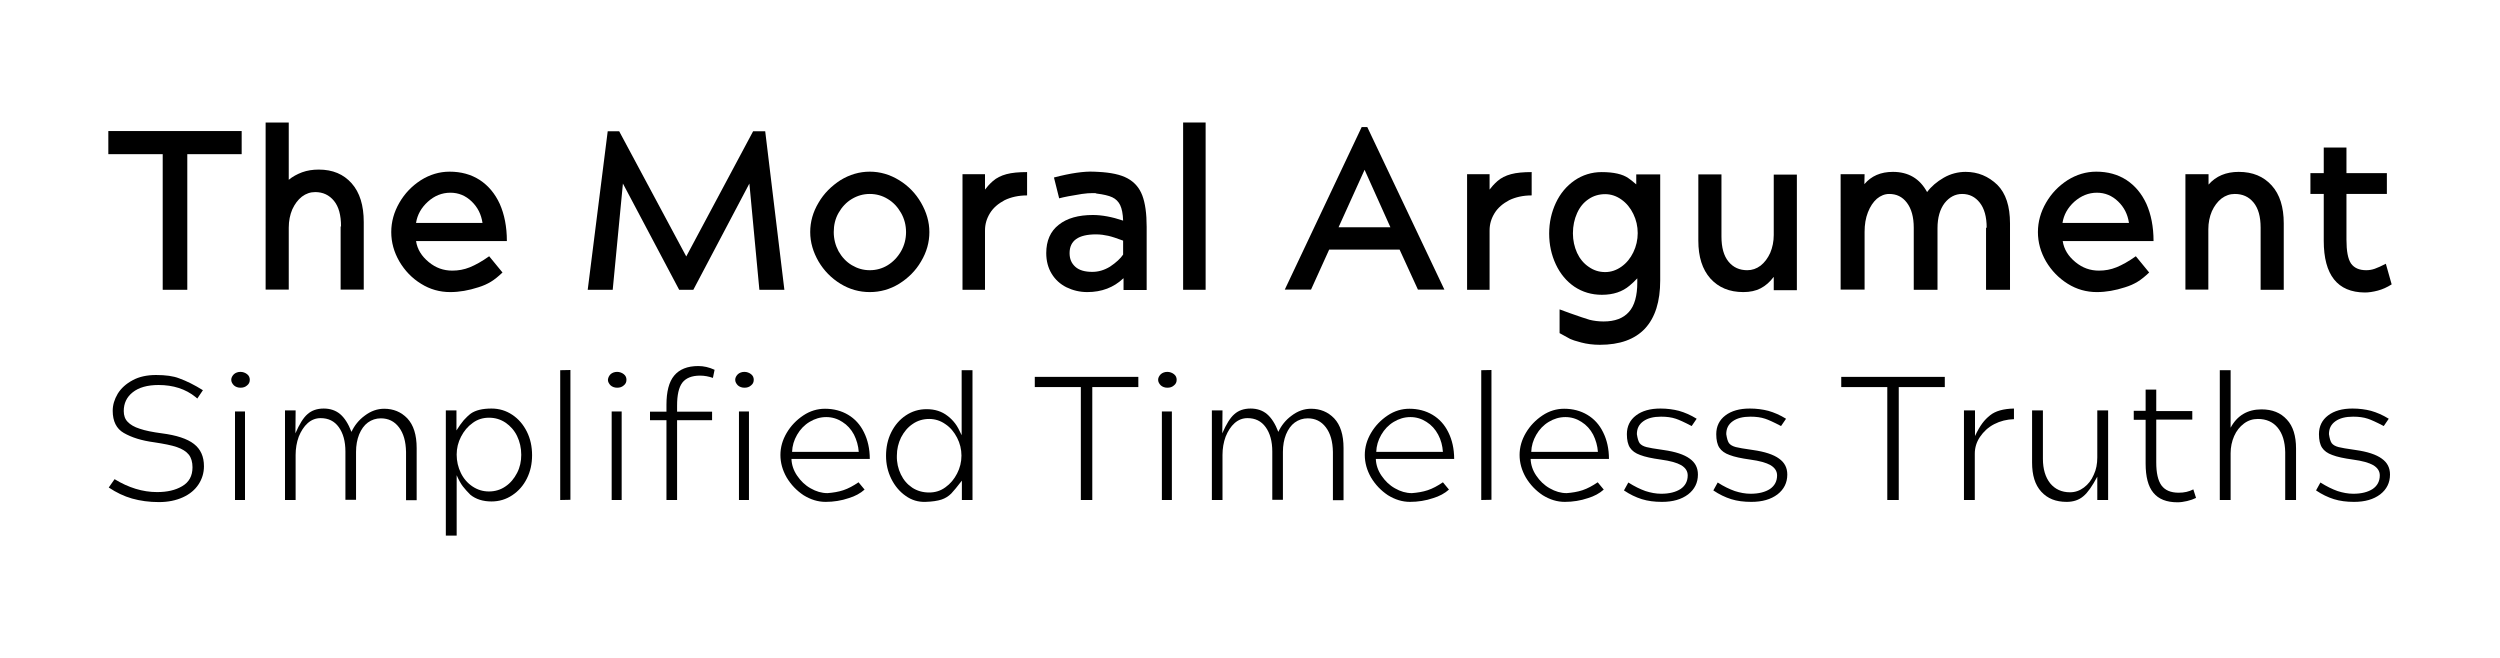 <?xml version="1.0" encoding="utf-8"?>
<!-- Generator: Adobe Illustrator 23.1.1, SVG Export Plug-In . SVG Version: 6.00 Build 0)  -->
<svg version="1.1" id="Layer_1" xmlns="http://www.w3.org/2000/svg" xmlns:xlink="http://www.w3.org/1999/xlink" x="0px" y="0px"
	 viewBox="0 0 1200 316" style="enable-background:new 0 0 1200 316;" xml:space="preserve">
<g>
	<g>
		<path d="M89.9,139.1H78.1V74H52V62.9H116V74H89.9V139.1z"/>
		<path d="M163.7,108.7c0-5.4-1.1-9.5-3.4-12.3c-2.3-2.8-5.3-4.2-9-4.2c-2.3,0-4.4,0.7-6.4,2.2c-1.9,1.5-3.4,3.5-4.6,6.1
			c-1.1,2.6-1.7,5.5-1.7,8.8v29.7h-11.1V58.8h11.1v27.5c1.8-1.5,4-2.7,6.4-3.6c2.5-0.9,5.1-1.3,8-1.3c6.7,0,11.9,2.2,15.8,6.6
			c3.9,4.4,5.8,10.6,5.8,18.6v32.4h-11.1V108.7z"/>
		<path d="M205.8,125.8c3.4,2.8,7.1,4.1,11.3,4.1c2.9,0,5.7-0.5,8.4-1.6c2.7-1.1,5.8-2.8,9.3-5.3l6.4,7.8c-1.9,1.8-3.7,3.3-5.5,4.4
			c-1.8,1.1-3.8,2-6.1,2.7c-4.6,1.5-9.1,2.3-13.5,2.3c-5,0-9.7-1.3-14-4c-4.4-2.7-7.8-6.3-10.4-10.7c-2.6-4.5-3.9-9.2-3.9-14.1
			c0-4.9,1.3-9.6,3.9-14.1c2.6-4.5,6-8,10.3-10.8c4.3-2.7,8.9-4.1,13.8-4.1c5.5,0,10.3,1.3,14.5,4c4.1,2.7,7.3,6.5,9.6,11.5
			c2.2,5,3.4,10.9,3.4,17.8h-43.6C200.3,119.7,202.4,123,205.8,125.8z M205.4,96.8c-3.2,2.9-5.1,6.3-5.7,10.2h31.9
			c-0.6-4.1-2.3-7.5-5.2-10.3c-2.9-2.8-6.3-4.2-10.2-4.2C212.1,92.5,208.5,94,205.4,96.8z"/>
		<path d="M359.7,88.1l-26.9,51H326l-27-51l-4.9,51h-12l9.6-76.1h5.5l32.2,60.1l32.1-60.1h5.8l9.2,76.1h-12L359.7,88.1z"/>
		<path d="M403.4,136.2c-4.4-2.7-7.9-6.3-10.5-10.7c-2.6-4.5-4-9.2-4-14.1c0-4.9,1.3-9.6,4-14.1c2.6-4.5,6.2-8,10.5-10.8
			c4.4-2.7,9.1-4.1,14.1-4.1s9.7,1.4,14.1,4.1c4.4,2.7,7.9,6.3,10.5,10.8c2.6,4.5,4,9.2,4,14.1c0,4.9-1.3,9.6-4,14.1
			c-2.6,4.5-6.2,8-10.5,10.7c-4.4,2.7-9.1,4-14.1,4S407.8,138.9,403.4,136.2z M408.9,95.5c-2.7,1.6-4.8,3.9-6.4,6.7
			c-1.6,2.8-2.3,5.9-2.3,9.2c0,3.3,0.8,6.4,2.3,9.2c1.6,2.8,3.7,5.1,6.4,6.7c2.7,1.6,5.5,2.4,8.6,2.4c3.1,0,6-0.8,8.6-2.4
			c2.6-1.6,4.8-3.9,6.4-6.7c1.6-2.8,2.4-5.9,2.4-9.2c0-3.3-0.8-6.4-2.4-9.2c-1.6-2.8-3.7-5.1-6.4-6.7c-2.6-1.6-5.5-2.4-8.6-2.4
			C414.4,93.1,411.6,93.9,408.9,95.5z"/>
		<path d="M472.8,139.1h-10.8V83.6h10.8V91c0.9-1.2,2.1-2.6,3.8-4.1c1.7-1.5,3.9-2.6,6.5-3.3c2.6-0.7,5.9-1,9.9-1v11.2
			c-4.1,0-7.7,0.8-10.8,2.3c-3,1.6-5.4,3.6-7,6.2c-1.6,2.6-2.4,5.3-2.4,8.3V139.1z"/>
		<path d="M539.2,133.6c-4.6,4.4-10.4,6.6-17.3,6.6c-3.6,0-6.9-0.8-10-2.3c-3-1.5-5.4-3.7-7.1-6.5c-1.7-2.8-2.6-6.1-2.6-9.9
			c0-5.9,2-10.5,6-13.6c4-3.2,9.5-4.7,16.4-4.7c4.3,0,9.2,0.9,14.5,2.7c-0.1-3.3-0.6-5.7-1.4-7.4c-0.8-1.7-2.1-3-3.8-3.8
			c-1.7-0.8-4.3-1.4-7.6-1.8c-0.1,0-0.1,0-0.2-0.1c-0.1,0-0.2-0.1-0.4-0.1h-1.4c-1.3,0-3,0.1-5,0.4c-5.1,0.8-8.7,1.5-10.9,2.1
			l-2.5-10c8-2.1,14.4-3,19.1-2.8l2.1,0.1c6.1,0.3,10.8,1.3,14.1,3.1c3.3,1.8,5.7,4.5,7.1,8.2c1.4,3.7,2.1,8.7,2.1,15.1v30.3h-11.1
			V133.6z M532,113.2c-1.8-0.4-3.8-0.7-5.9-0.7c-8.5,0-12.7,3-12.7,9c0,2.8,0.9,4.9,2.8,6.6c1.8,1.6,4.5,2.4,8.1,2.4
			c2.9,0,5.7-0.8,8.5-2.5c3-2,5.1-4,6.3-5.8v-6.7C536.1,114.4,533.8,113.6,532,113.2z"/>
		<path d="M567.9,58.8h10.8v80.3h-10.8V58.8z"/>
		<path d="M671.8,119.8H638l-8.7,19.2h-12.6l36.9-78h2.7l37,78h-12.7L671.8,119.8z M642.5,109.1h24.9L655,81.5L642.5,109.1z"/>
		<path d="M715,139.1h-10.8V83.6H715V91c0.9-1.2,2.1-2.6,3.8-4.1c1.7-1.5,3.9-2.6,6.5-3.3c2.6-0.7,5.9-1,9.9-1v11.2
			c-4.1,0-7.7,0.8-10.8,2.3c-3,1.6-5.4,3.6-7,6.2c-1.6,2.6-2.4,5.3-2.4,8.3V139.1z"/>
		<path d="M759,164.4c-2.7-0.7-4.5-1.3-5.3-1.7c-3.8-2.1-5.5-3-5.1-2.8v-11.4l4.9,1.8c4.4,1.6,7.6,2.6,9.5,3.2
			c2,0.5,4.3,0.8,6.7,0.8c5.4,0,9.5-1.5,12.2-4.6c2.7-3,4-7.8,4-14.1v-2c-1.3,1.4-2.5,2.5-3.7,3.5c-3.4,2.9-7.8,4.4-13.3,4.4
			c-4.9,0-9.3-1.3-13.2-3.9c-3.8-2.6-6.8-6.2-8.9-10.7c-2.1-4.5-3.2-9.4-3.2-14.8c0-5.3,1.1-10.2,3.2-14.7c2.1-4.5,5.1-8.1,9-10.8
			c3.8-2.6,8.2-4,13-4c5.8,0,10.1,1,12.8,2.9c0.9,0.6,2.2,1.6,3.8,3v-4.8h11.5v50.9c0,10.1-2.4,17.8-7.3,23.1
			c-4.9,5.2-12.1,7.8-21.7,7.8C764.7,165.5,761.6,165.1,759,164.4z M762.5,95.6c-2.4,1.6-4.2,3.8-5.5,6.7c-1.3,2.9-2,6.1-2,9.7
			c0,3.4,0.7,6.5,2,9.4c1.3,2.8,3.2,5.1,5.6,6.7c2.4,1.7,5,2.5,7.9,2.5c2.8,0,5.4-0.9,7.8-2.6c2.4-1.7,4.3-4,5.7-6.9
			c1.4-2.9,2.1-6,2.1-9.2c0-3.3-0.7-6.3-2.1-9.2c-1.4-2.9-3.3-5.2-5.7-6.9c-2.4-1.7-5-2.6-7.8-2.6C767.5,93.2,764.8,94,762.5,95.6z"
			/>
		<path d="M851.3,133c-1.8,2.4-3.9,4.2-6.2,5.4c-2.3,1.2-5.1,1.8-8.3,1.8c-6.7,0-11.9-2.2-15.8-6.5c-3.9-4.4-5.8-10.4-5.8-18.2V83.7
			h11.1v29.8c0,5.3,1.1,9.3,3.4,12.1c2.3,2.8,5.3,4.1,9,4.1c2.3,0,4.4-0.7,6.4-2.2c1.9-1.5,3.4-3.5,4.6-6.1c1.1-2.6,1.7-5.5,1.7-8.6
			v-29h11.1v55.5h-11.1V133z"/>
		<path d="M953.6,109.3c0-5.2-1.1-9.2-3.3-12c-2.2-2.8-5-4.2-8.5-4.2c-3.3,0-6.1,1.5-8.4,4.4c-2.2,2.9-3.4,6.9-3.4,12v29.6h-11.4
			v-29.8c0-5.1-1.1-9.1-3.3-12s-5-4.2-8.5-4.2c-2.1,0-4.1,0.8-5.9,2.3c-1.8,1.6-3.2,3.7-4.3,6.5c-1.1,2.8-1.6,5.9-1.6,9.4v27.7
			h-11.5V83.6h11.5l-0.1,4.8c3.3-3.9,7.8-5.9,13.7-5.9c7.4,0,12.9,3.2,16.4,9.7c2-2.7,4.7-5,8-6.9c3.3-1.9,6.9-2.8,10.5-2.8
			c5.9,0,10.9,2.1,15.2,6.2c4.1,4.1,6.1,10.3,6.1,18.5v31.9h-11.5V109.3z"/>
		<path d="M996.2,125.8c3.4,2.8,7.1,4.1,11.3,4.1c2.9,0,5.7-0.5,8.4-1.6c2.7-1.1,5.8-2.8,9.3-5.3l6.4,7.8c-1.9,1.8-3.7,3.3-5.5,4.4
			c-1.8,1.1-3.8,2-6.1,2.7c-4.6,1.5-9.1,2.3-13.5,2.3c-5,0-9.7-1.3-14-4c-4.3-2.7-7.8-6.3-10.4-10.7c-2.6-4.5-3.9-9.2-3.9-14.1
			c0-4.9,1.3-9.6,3.9-14.1c2.6-4.5,6-8,10.3-10.8c4.3-2.7,8.9-4.1,13.8-4.1c5.5,0,10.3,1.3,14.5,4c4.1,2.7,7.3,6.5,9.6,11.5
			c2.2,5,3.4,10.9,3.4,17.8h-43.6C990.7,119.7,992.8,123,996.2,125.8z M995.7,96.8c-3.2,2.9-5.1,6.3-5.7,10.2h31.9
			c-0.6-4.1-2.3-7.5-5.2-10.3c-2.9-2.8-6.3-4.2-10.2-4.2C1002.5,92.5,998.9,94,995.7,96.8z"/>
		<path d="M1085.1,109.3c0-5.3-1.1-9.3-3.4-12.1c-2.3-2.8-5.3-4.1-9-4.1c-2.3,0-4.4,0.7-6.4,2.2c-1.9,1.5-3.4,3.5-4.6,6.1
			c-1.1,2.6-1.7,5.5-1.7,8.6v29H1049V83.6h11.1v5c3.6-4.1,8.4-6.1,14.5-6.1c6.7,0,11.9,2.2,15.8,6.5c3.9,4.3,5.8,10.4,5.8,18.2v31.9
			h-11.1V109.3z"/>
		<path d="M1115.4,115.6V93.1h-6.4v-10h6.4V70.8h10.9v12.3h19.4v10h-19.4v21.9c0,5.5,0.7,9.3,2.2,11.5c1.5,2.1,3.9,3.2,7.3,3.2
			c1.3,0,2.7-0.2,4.1-0.7c1.4-0.5,3.2-1.3,5.3-2.4l2.8,9.9c-2.2,1.4-4.4,2.4-6.7,3c-2.3,0.6-4.4,0.9-6.2,0.9
			C1122,140.3,1115.4,132,1115.4,115.6z"/>
	</g>
	<g>
		<path d="M75.4,236.2c4.8,0,8.8-0.9,12-2.8c3.3-1.9,5-4.9,5-9.1c0-2.5-0.6-4.6-1.8-6.1c-1.2-1.5-3.1-2.7-5.7-3.6
			c-2.6-0.9-6.3-1.6-10.9-2.3c-6-0.8-10.8-2.3-14.6-4.5c-3.5-2-5.3-5.6-5.3-10.6c0-2.8,0.8-5.5,2.4-8.2c1.6-2.6,4-4.8,7.2-6.5
			c3.1-1.7,6.9-2.5,11.2-2.5c4.6,0,8.3,0.5,11.1,1.6c3.6,1.3,7.4,3.2,11.4,5.7l-2.7,4l-0.8-0.7c-4.8-3.9-10.8-5.8-17.8-5.8
			c-5.4,0-9.5,1.2-12.4,3.5c-2.9,2.3-4.3,5.3-4.3,9c0,2.1,0.6,3.9,1.9,5.2c1.2,1.3,3.2,2.5,5.8,3.3c2.6,0.9,6.1,1.6,10.6,2.2
			c7,0.9,12.2,2.6,15.4,5.1c3.2,2.5,4.8,6,4.8,10.7c0,3.2-0.9,6.1-2.6,8.7c-1.7,2.6-4.2,4.7-7.5,6.2c-3.3,1.5-7.1,2.3-11.5,2.3
			c-4.7,0-9-0.6-12.9-1.7c-3.9-1.1-7.6-2.9-11.2-5.3l2.8-4C61.7,234.1,68.5,236.2,75.4,236.2z"/>
		<path d="M112.3,179.6c0.8-0.7,1.9-1.1,3.1-1.1c1.2,0,2.3,0.4,3.2,1.1c0.9,0.7,1.3,1.6,1.3,2.7c0,1.1-0.4,2-1.3,2.7
			c-0.9,0.8-1.9,1.1-3.2,1.1c-1.2,0-2.3-0.4-3.1-1.1c-0.8-0.8-1.3-1.7-1.3-2.7C111,181.3,111.5,180.4,112.3,179.6z M117.6,197.4V240
			h-4.8v-42.5H117.6z"/>
		<path d="M191.5,205.1c-2.2-2.9-5.1-4.3-8.7-4.3c-2.3,0-4.4,0.7-6.2,2c-1.8,1.3-3.2,3.3-4.2,5.7c-1,2.5-1.5,5.3-1.5,8.4v23h-5.1
			v-23.2c0-4.9-1.1-8.8-3.2-11.7c-2.1-2.9-5-4.3-8.7-4.3c-2.3,0-4.4,0.8-6.2,2.4c-1.8,1.6-3.2,3.8-4.3,6.5c-1,2.7-1.5,5.7-1.5,8.8
			V240h-5.1V197h5.1l-0.1,11c1.9-4.4,3.8-7.5,5.8-9.2c2-1.8,4.6-2.7,7.8-2.7c3.1,0,5.8,0.9,7.9,2.7c2.1,1.8,3.9,4.6,5.4,8.5
			c1.4-3,3.5-5.7,6.4-7.8c2.9-2.2,6-3.3,9.3-3.3c4.4,0,8.1,1.5,11.1,4.6c3,3.2,4.5,7.9,4.5,14.3v25h-5.1v-23.2
			C194.8,211.9,193.7,208,191.5,205.1z"/>
		<path d="M222.2,233.5c-1-1.3-2-3.1-3-5.4v29H214V197h5.1v9.6c1.3-2.1,2.5-3.7,3.5-4.9c1.1-1.2,2.2-2.3,3.4-3.2
			c2.3-1.6,5.6-2.4,9.9-2.4c3.7,0,7,1,10,3c3,2,5.3,4.7,7,8.1c1.7,3.4,2.5,7.2,2.5,11.3c0,4.1-0.8,7.8-2.5,11.2c-1.7,3.4-4,6-7,8
			c-3,2-6.3,3-10,3c-4.1,0-7.5-1.1-10.1-3.2C224.4,236.1,223.2,234.8,222.2,233.5z M221.2,227c1.3,2.7,3.2,4.9,5.6,6.5
			c2.4,1.6,5,2.4,7.9,2.4c2.9,0,5.6-0.8,7.9-2.4c2.4-1.6,4.2-3.8,5.6-6.5c1.4-2.7,2-5.6,2-8.7c0-3.3-0.7-6.3-2-9
			c-1.3-2.7-3.2-4.8-5.5-6.4c-2.4-1.6-5-2.4-8-2.4c-2.9,0-5.5,0.8-7.8,2.5c-2.4,1.7-4.2,3.9-5.6,6.6c-1.4,2.7-2.1,5.6-2.1,8.6
			C219.2,221.4,219.9,224.3,221.2,227z"/>
		<path d="M273.8,177.6v62.3l-4.9,0.1v-62.3L273.8,177.6z"/>
		<path d="M293.1,179.6c0.8-0.7,1.9-1.1,3.1-1.1c1.2,0,2.3,0.4,3.2,1.1c0.9,0.7,1.3,1.6,1.3,2.7c0,1.1-0.4,2-1.3,2.7
			c-0.9,0.8-1.9,1.1-3.2,1.1c-1.2,0-2.3-0.4-3.1-1.1c-0.8-0.8-1.3-1.7-1.3-2.7C291.9,181.3,292.3,180.4,293.1,179.6z M298.4,197.4
			V240h-4.8v-42.5H298.4z"/>
		<path d="M327.5,183.7c-1.7,2.3-2.5,5.9-2.5,11v2.9h16.8v4.1H325V240h-5.1v-38.3h-7.9v-4.1h7.9v-3.3c0-6.3,1.2-11,3.7-14
			c2.5-3,6.3-4.6,11.6-4.6c2.6,0,5.2,0.6,7.8,1.8l-0.8,3.9c-2-0.7-4-1.1-6.2-1.1C332,180.3,329.2,181.5,327.5,183.7z"/>
		<path d="M354.2,179.6c0.8-0.7,1.9-1.1,3.1-1.1c1.2,0,2.3,0.4,3.2,1.1c0.9,0.7,1.3,1.6,1.3,2.7c0,1.1-0.4,2-1.3,2.7
			c-0.9,0.8-1.9,1.1-3.2,1.1c-1.2,0-2.3-0.4-3.1-1.1c-0.8-0.8-1.3-1.7-1.3-2.7C352.9,181.3,353.4,180.4,354.2,179.6z M359.5,197.4
			V240h-4.8v-42.5H359.5z"/>
		<path d="M404.8,235.3c2.4-0.8,4.8-2.1,7.3-3.8l2.9,3.5c-2,1.8-4.6,3.2-7.6,4.1c-3.5,1.2-7.3,1.8-11.1,1.8c-3.7,0-7.2-1.1-10.6-3.2
			c-3.3-2.2-6-5-8.1-8.5c-2-3.5-3-7.1-3-10.8c0-3.7,1-7.2,3-10.6c2-3.4,4.7-6.2,8-8.4c3.3-2.2,6.8-3.2,10.4-3.2
			c4.2,0,7.9,1,11.1,2.9c3.2,1.9,5.8,4.7,7.6,8.4c1.8,3.6,2.8,7.9,2.8,12.8h-37.6c0.1,2.8,1,5.5,2.7,8c1.7,2.5,3.8,4.6,6.5,6.1
			c2.6,1.5,5.3,2.3,8.1,2.3C399.8,236.5,402.4,236.1,404.8,235.3z M409.9,208.6c-1.4-2.6-3.2-4.6-5.6-6.1c-2.3-1.5-4.9-2.3-7.7-2.3
			c-2.9,0-5.5,0.8-8,2.3c-2.5,1.5-4.5,3.6-6,6.2c-1.5,2.6-2.3,5.3-2.4,8.2h32C412,214,411.2,211.2,409.9,208.6z"/>
		<path d="M456.6,236.9c-1.3,1.3-2.9,2.3-4.7,2.9c-1.9,0.6-4.4,1-7.7,1.1c-3.4,0.1-6.6-0.8-9.5-2.9c-2.9-2-5.2-4.8-6.9-8.2
			c-1.7-3.5-2.5-7.1-2.5-11c0-4.1,0.8-7.9,2.5-11.3c1.7-3.4,4-6.1,7-8.1c3-2,6.3-3,10-3c4,0,7.3,1.1,10,3.2c1.5,1.1,2.7,2.4,3.7,3.7
			c1,1.3,2,3.2,3.1,5.6v-31.2h5.2V240h-5.1v-9.3C459.5,233.6,457.8,235.6,456.6,236.9z M432.4,227.7c1.3,2.7,3.1,4.8,5.5,6.4
			c2.3,1.5,5,2.3,8.1,2.3c2.9,0,5.5-0.8,7.8-2.5c2.4-1.7,4.2-3.9,5.6-6.6c1.4-2.7,2.1-5.6,2.1-8.6c0-3-0.7-5.9-2.1-8.6
			c-1.4-2.7-3.2-4.9-5.6-6.5c-2.4-1.7-5-2.5-7.8-2.5c-2.9,0-5.6,0.8-7.9,2.4c-2.4,1.6-4.2,3.8-5.6,6.5c-1.3,2.7-2,5.6-2,8.7
			C430.4,222,431.1,225,432.4,227.7z"/>
		<path d="M518.8,240v-54.2h-22.1v-4.9h49.7v4.9h-22.1V240H518.8z"/>
		<path d="M557.2,179.6c0.8-0.7,1.9-1.1,3.1-1.1c1.2,0,2.3,0.4,3.2,1.1c0.9,0.7,1.3,1.6,1.3,2.7c0,1.1-0.4,2-1.3,2.7
			c-0.9,0.8-1.9,1.1-3.2,1.1c-1.2,0-2.3-0.4-3.1-1.1c-0.8-0.8-1.3-1.7-1.3-2.7C555.9,181.3,556.4,180.4,557.2,179.6z M562.5,197.4
			V240h-4.8v-42.5H562.5z"/>
		<path d="M636.4,205.1c-2.2-2.9-5.1-4.3-8.7-4.3c-2.3,0-4.4,0.7-6.2,2c-1.8,1.3-3.2,3.3-4.2,5.7c-1,2.5-1.5,5.3-1.5,8.4v23h-5.1
			v-23.2c0-4.9-1.1-8.8-3.2-11.7c-2.1-2.9-5-4.3-8.7-4.3c-2.3,0-4.4,0.8-6.2,2.4c-1.8,1.6-3.2,3.8-4.3,6.5c-1,2.7-1.5,5.7-1.5,8.8
			V240h-5.1V197h5.1l-0.1,11c1.9-4.4,3.8-7.5,5.8-9.2c2-1.8,4.6-2.7,7.8-2.7c3.1,0,5.8,0.9,7.9,2.7c2.1,1.8,3.9,4.6,5.4,8.5
			c1.4-3,3.5-5.7,6.4-7.8c2.9-2.2,6-3.3,9.3-3.3c4.4,0,8.1,1.5,11.1,4.6c3,3.2,4.5,7.9,4.5,14.3v25h-5.1v-23.2
			C639.7,211.9,638.6,208,636.4,205.1z"/>
		<path d="M685.3,235.3c2.4-0.8,4.8-2.1,7.3-3.8l2.9,3.5c-2,1.8-4.6,3.2-7.6,4.1c-3.5,1.2-7.3,1.8-11.1,1.8c-3.7,0-7.2-1.1-10.6-3.2
			c-3.3-2.2-6-5-8.1-8.5c-2-3.5-3-7.1-3-10.8c0-3.7,1-7.2,3-10.6c2-3.4,4.7-6.2,8-8.4c3.3-2.2,6.8-3.2,10.4-3.2
			c4.2,0,7.9,1,11.1,2.9c3.2,1.9,5.8,4.7,7.6,8.4c1.8,3.6,2.8,7.9,2.8,12.8h-37.6c0.1,2.8,1,5.5,2.7,8c1.7,2.5,3.8,4.6,6.5,6.1
			c2.6,1.5,5.3,2.3,8.1,2.3C680.3,236.5,682.9,236.1,685.3,235.3z M690.3,208.6c-1.4-2.6-3.2-4.6-5.6-6.1c-2.3-1.5-4.9-2.3-7.7-2.3
			c-2.9,0-5.5,0.8-8,2.3c-2.5,1.5-4.5,3.6-6,6.2c-1.5,2.6-2.3,5.3-2.4,8.2h32C692.4,214,691.7,211.2,690.3,208.6z"/>
		<path d="M715.9,177.6v62.3L711,240v-62.3L715.9,177.6z"/>
		<path d="M759.6,235.3c2.4-0.8,4.8-2.1,7.3-3.8l2.9,3.5c-2,1.8-4.6,3.2-7.6,4.1c-3.5,1.2-7.3,1.8-11.1,1.8c-3.7,0-7.2-1.1-10.6-3.2
			c-3.3-2.2-6-5-8.1-8.5c-2-3.5-3-7.1-3-10.8c0-3.7,1-7.2,3-10.6c2-3.4,4.7-6.2,8-8.4c3.3-2.2,6.8-3.2,10.4-3.2
			c4.2,0,7.9,1,11.1,2.9c3.2,1.9,5.8,4.7,7.6,8.4c1.8,3.6,2.8,7.9,2.8,12.8h-37.6c0.1,2.8,1,5.5,2.7,8c1.7,2.5,3.8,4.6,6.5,6.1
			c2.6,1.5,5.3,2.3,8.1,2.3C754.6,236.5,757.2,236.1,759.6,235.3z M764.7,208.6c-1.4-2.6-3.2-4.6-5.6-6.1c-2.3-1.5-4.9-2.3-7.7-2.3
			c-2.9,0-5.5,0.8-8,2.3c-2.5,1.5-4.5,3.6-6,6.2c-1.5,2.6-2.3,5.3-2.4,8.2h32C766.8,214,766,211.2,764.7,208.6z"/>
		<path d="M789.8,235.7c2.5,0.8,5,1.3,7.6,1.3c3.9,0,7-0.8,9.3-2.3c2.2-1.5,3.4-3.7,3.4-6.5c0-2-1-3.6-3.1-4.9
			c-2.1-1.2-5.3-2.1-9.8-2.7c-4.3-0.6-7.6-1.3-9.9-2.2c-2.3-0.8-3.9-2-4.9-3.5c-1-1.5-1.5-3.7-1.5-6.5c0-3.8,1.5-6.8,4.4-9
			c2.9-2.2,6.8-3.3,11.7-3.3c3.2,0,6.2,0.4,8.9,1.1c2.8,0.8,5.6,2,8.5,3.8l-2.4,3.5c-3.6-1.9-6.1-3-7.6-3.5c-2.1-0.7-4.4-1-7.1-1
			c-3.6,0-6.4,0.7-8.5,2.2c-2.1,1.5-3.1,3.5-3.1,6.2c0.3,2,0.7,3.4,1.3,4.3c0.7,0.9,1.8,1.5,3.3,1.9c1.1,0.3,3.9,0.8,8.2,1.4
			c5.7,0.8,9.9,2.2,12.5,4.1c2.7,1.9,4,4.4,4,7.7c0,3.9-1.6,7.1-4.7,9.5c-3.2,2.4-7.3,3.6-12.6,3.6c-3.5,0-6.7-0.4-9.6-1.3
			c-2.9-0.9-5.8-2.3-8.6-4.2l2.1-3.8C784.6,233.5,787.3,234.8,789.8,235.7z"/>
		<path d="M832.7,235.7c2.5,0.8,5,1.3,7.6,1.3c3.9,0,7-0.8,9.3-2.3c2.2-1.5,3.4-3.7,3.4-6.5c0-2-1-3.6-3.1-4.9
			c-2.1-1.2-5.3-2.1-9.8-2.7c-4.3-0.6-7.6-1.3-9.9-2.2c-2.3-0.8-3.9-2-4.9-3.5c-1-1.5-1.5-3.7-1.5-6.5c0-3.8,1.5-6.8,4.4-9
			c2.9-2.2,6.8-3.3,11.7-3.3c3.2,0,6.2,0.4,8.9,1.1c2.8,0.8,5.6,2,8.5,3.8l-2.4,3.5c-3.6-1.9-6.1-3-7.6-3.5c-2.1-0.7-4.4-1-7.1-1
			c-3.6,0-6.4,0.7-8.5,2.2c-2.1,1.5-3.1,3.5-3.1,6.2c0.3,2,0.7,3.4,1.3,4.3c0.7,0.9,1.8,1.5,3.3,1.9c1.1,0.3,3.9,0.8,8.2,1.4
			c5.7,0.8,9.9,2.2,12.5,4.1c2.7,1.9,4,4.4,4,7.7c0,3.9-1.6,7.1-4.7,9.5c-3.2,2.4-7.3,3.6-12.6,3.6c-3.5,0-6.7-0.4-9.6-1.3
			c-2.9-0.9-5.8-2.3-8.6-4.2l2.1-3.8C827.4,233.5,830.2,234.8,832.7,235.7z"/>
		<path d="M905.9,240v-54.2h-22.1v-4.9h49.7v4.9h-22.1V240H905.9z"/>
		<path d="M942.7,240V197h5.3v12.3c1.2-2.6,2.4-4.6,3.5-6.1c1.1-1.5,2.4-2.8,3.8-3.9c2.5-2,6.3-3.1,11.4-3.2v5.1
			c-3.4,0.1-6.6,0.9-9.5,2.4c-2.9,1.5-5.1,3.6-6.8,6.1c-1.7,2.5-2.5,5.2-2.5,8.1V240H942.7z"/>
		<path d="M1000,238.2c-2.1,1.8-4.8,2.7-8,2.7c-5.2,0-9.2-1.6-12.2-4.9c-3-3.3-4.4-7.9-4.4-14v-25h5.2v23.2c0,5,1.2,8.9,3.5,11.8
			c2.3,2.8,5.5,4.3,9.5,4.3c2.5,0,4.7-0.8,6.7-2.3c2-1.5,3.6-3.5,4.7-6.1c1.2-2.5,1.7-5.3,1.7-8.3V197h5.2V240h-5.2v-11.2
			C1004.3,233.3,1002.1,236.5,1000,238.2z"/>
		<path d="M1024.2,201.3v-4.1h5.7V187h5.1v10.3h17.3v4.1h-17.3v20.5c0,5.1,0.8,8.7,2.5,11.1c1.7,2.3,4.4,3.5,8.3,3.5
			c2.6,0,4.9-0.5,7-1.6l1.3,4.1c-1.2,0.6-2.6,1.1-4.3,1.5c-1.7,0.4-3.2,0.6-4.6,0.6c-5.2,0-9.1-1.5-11.6-4.6c-2.5-3-3.7-7.7-3.7-14
			v-21H1024.2z"/>
		<path d="M1093.3,205.3c-2.3-2.8-5.5-4.2-9.5-4.2c-2.5,0-4.7,0.7-6.7,2.2c-2,1.5-3.6,3.5-4.7,6c-1.1,2.5-1.7,5.3-1.7,8.2V240h-5.2
			v-62.3h5.2v27.6c3.1-5.8,8.1-8.8,14.8-8.8c5.2,0,9.2,1.6,12.2,4.9c3,3.2,4.4,7.9,4.4,13.9V240h-5.2v-23
			C1096.8,212,1095.6,208.1,1093.3,205.3z"/>
		<path d="M1122,235.7c2.5,0.8,5,1.3,7.6,1.3c3.9,0,7-0.8,9.3-2.3c2.2-1.5,3.4-3.7,3.4-6.5c0-2-1-3.6-3.1-4.9
			c-2.1-1.2-5.3-2.1-9.8-2.7c-4.3-0.6-7.6-1.3-9.9-2.2c-2.3-0.8-3.9-2-4.9-3.5c-1-1.5-1.5-3.7-1.5-6.5c0-3.8,1.5-6.8,4.4-9
			c2.9-2.2,6.8-3.3,11.7-3.3c3.2,0,6.2,0.4,8.9,1.1c2.8,0.8,5.6,2,8.5,3.8l-2.4,3.5c-3.6-1.9-6.1-3-7.6-3.5c-2.1-0.7-4.4-1-7.1-1
			c-3.6,0-6.4,0.7-8.5,2.2c-2.1,1.5-3.1,3.5-3.1,6.2c0.3,2,0.7,3.4,1.3,4.3c0.7,0.9,1.8,1.5,3.3,1.9c1.1,0.3,3.9,0.8,8.2,1.4
			c5.7,0.8,9.9,2.2,12.5,4.1c2.7,1.9,4,4.4,4,7.7c0,3.9-1.6,7.1-4.7,9.5c-3.2,2.4-7.3,3.6-12.6,3.6c-3.5,0-6.7-0.4-9.6-1.3
			c-2.9-0.9-5.8-2.3-8.6-4.2l2.1-3.8C1116.8,233.5,1119.5,234.8,1122,235.7z"/>
	</g>
</g>
</svg>
